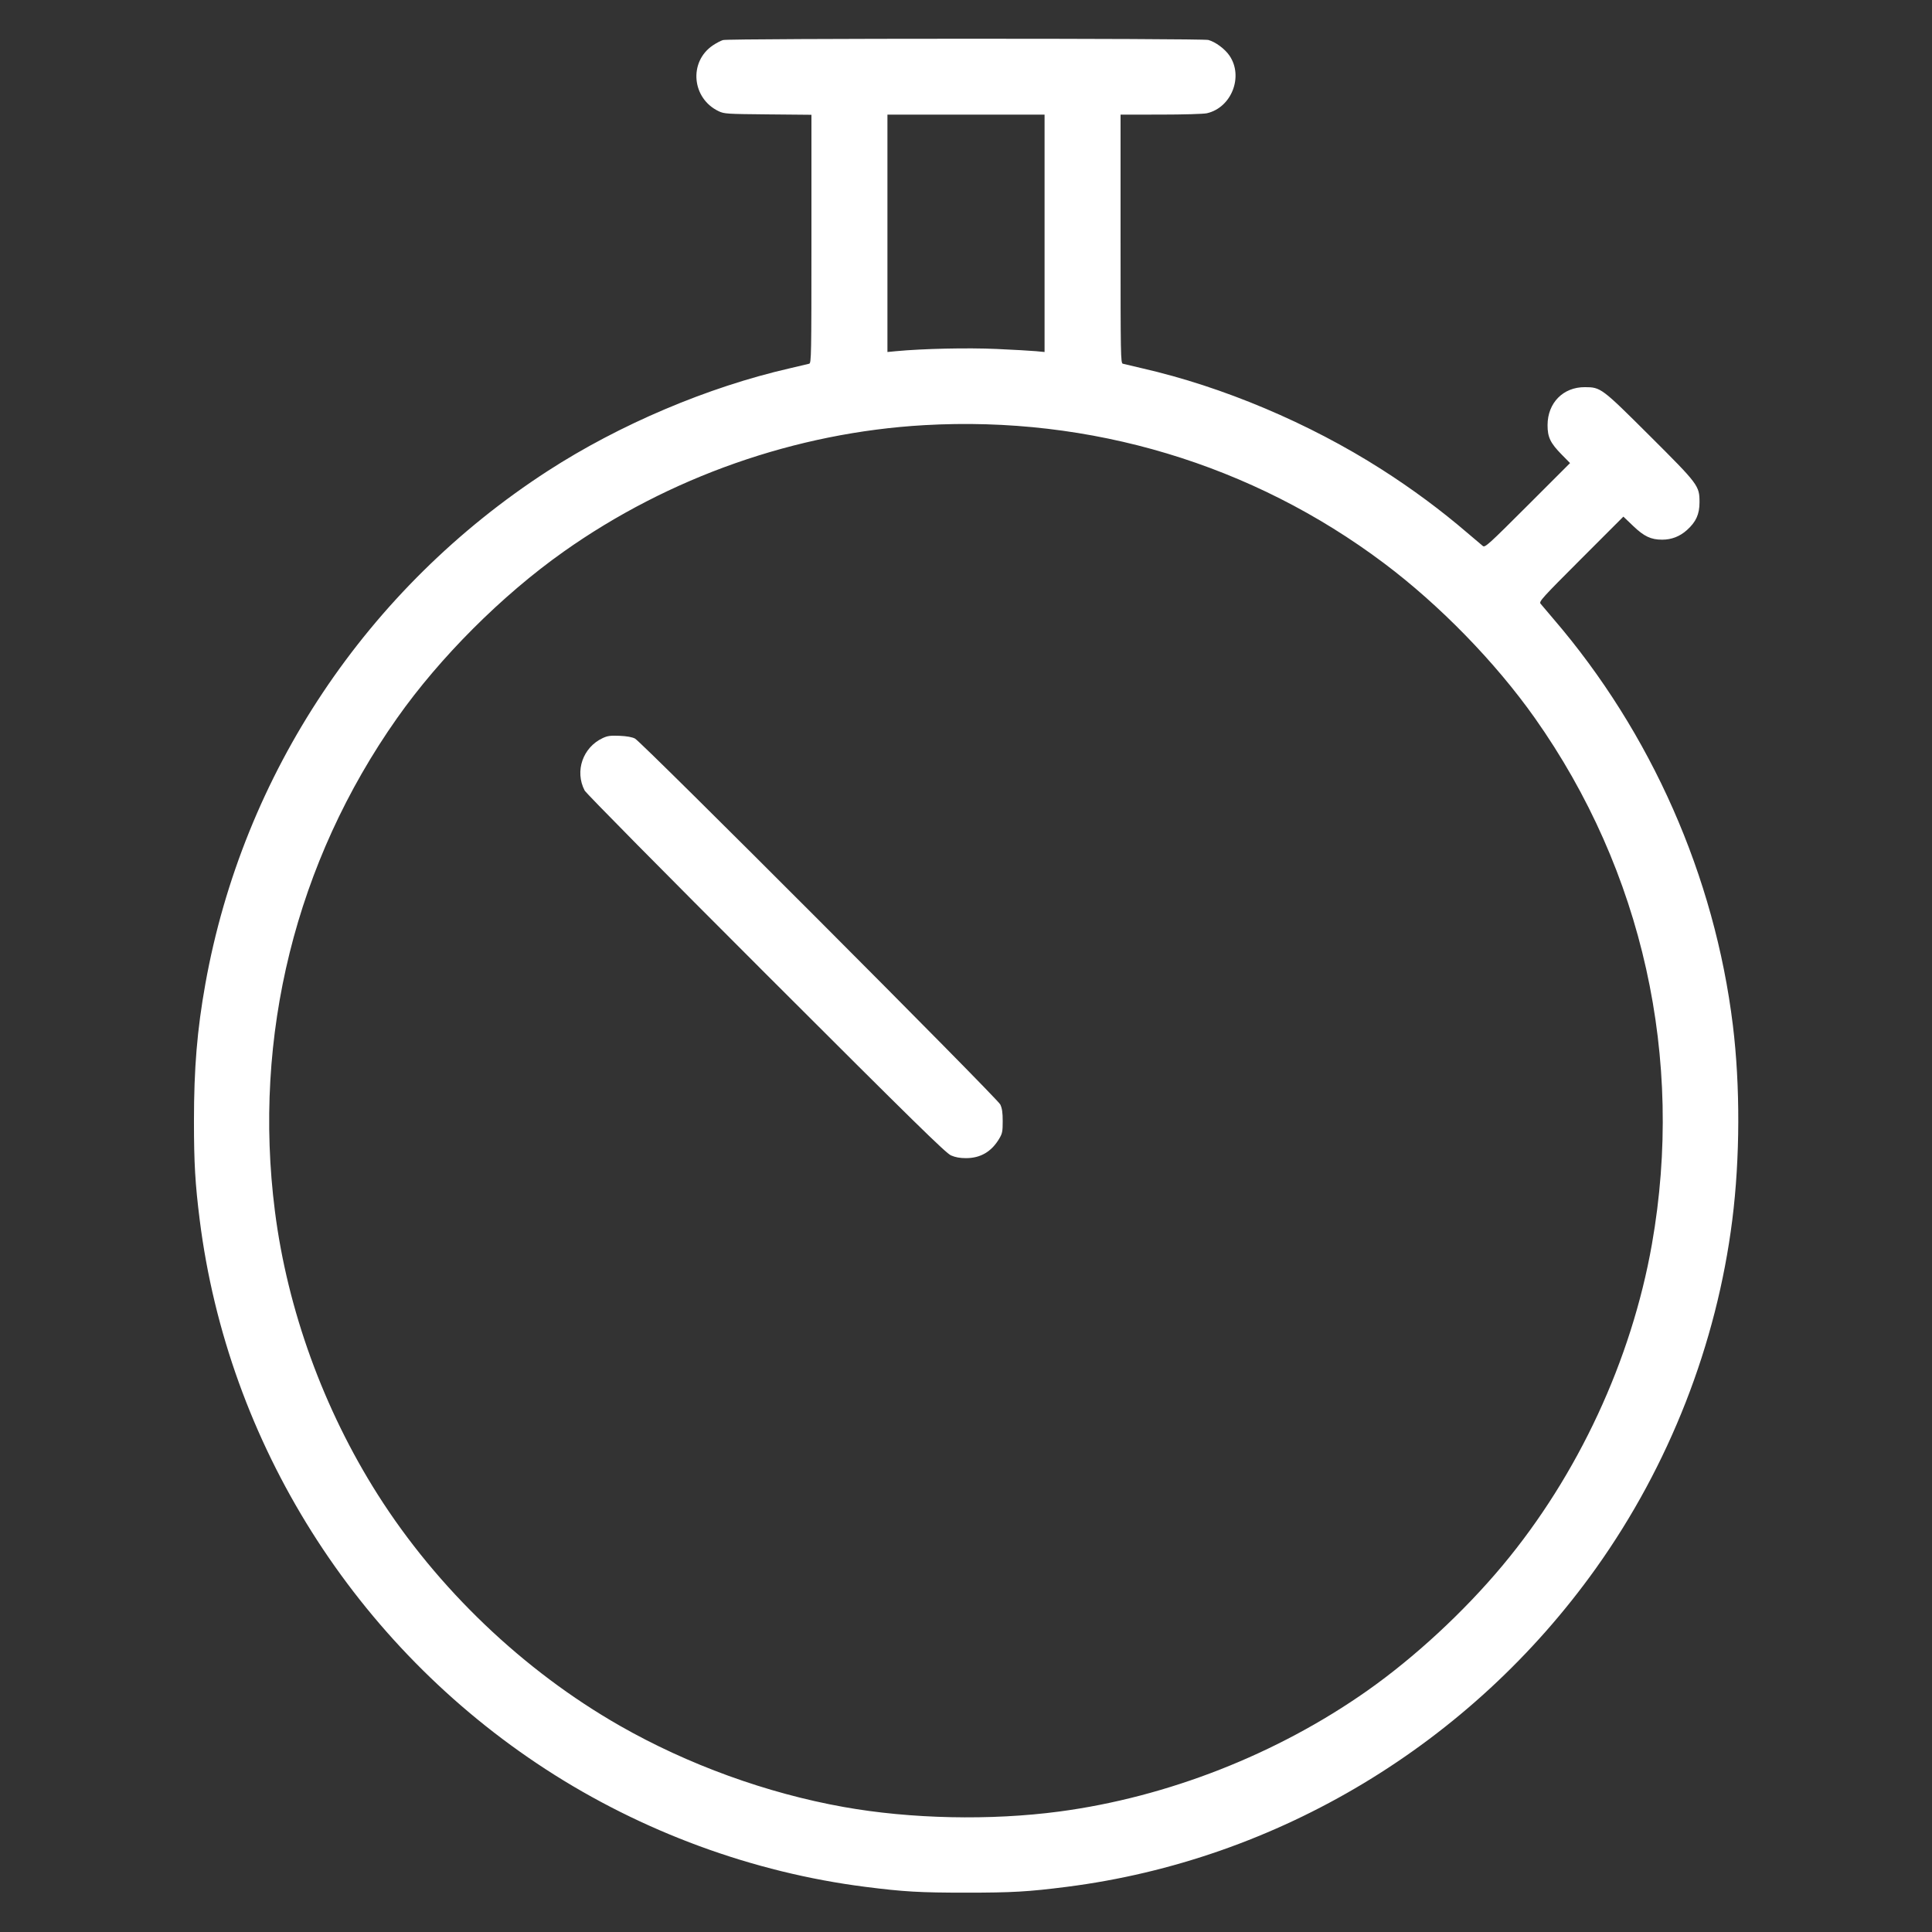 <svg xmlns="http://www.w3.org/2000/svg" width="512" height="512" viewBox="0 0 512 512" id="Stopwatch--Streamline-Ultimate.svg"><rect x="0" y="0" width="512" height="512" fill="#333333" stroke="none"/><path d="M191.613 10.612C191.024 10.782 189.805 11.421 188.905 12.032C182.462 16.397 183.328 26.086 190.464 29.478C191.923 30.171 192.575 30.213 203.52 30.314L215.04 30.42 215.04 63.315C215.04 94.348 215.006 96.22 214.443 96.388C214.114 96.486 211.795 97.035 209.288 97.608C187.572 102.573 164.152 112.507 145.171 124.802C97.244 155.847 64.401 205.05 54.419 260.761C52.242 272.908 51.399 283.075 51.401 297.131C51.403 308.229 51.724 313.744 52.921 323.259C60.371 382.479 94.109 436.046 144.638 468.881C170.112 485.434 199.515 496.247 229.376 500.042C239.502 501.33 243.769 501.575 256 501.575C268.231 501.575 272.498 501.33 282.624 500.042C338.631 492.923 389.753 462.155 422.968 415.573C442.362 388.375 454.928 356.25 459.079 323.259C461.137 306.898 461.193 287.746 459.229 271.701C454.396 232.222 437.597 194.179 411.673 164.011C410.06 162.133 408.522 160.318 408.256 159.977C407.811 159.408 408.686 158.444 418.992 148.134L430.212 136.91 432.819 139.401C435.712 142.165 437.522 143.019 440.491 143.019C442.976 143.019 445.177 142.165 447.063 140.469C449.468 138.307 450.387 136.275 450.388 133.12C450.39 128.731 450.144 128.402 437.172 115.472C424.435 102.776 424.224 102.617 419.998 102.6C414.256 102.575 410.135 106.764 410.119 112.64C410.11 115.862 410.853 117.409 413.891 120.496L416.079 122.72 404.841 133.954C394.518 144.273 393.552 145.149 392.983 144.704C392.642 144.438 390.827 142.901 388.949 141.289C381.852 135.196 374.207 129.534 366.078 124.35C346.867 112.101 324.129 102.505 302.712 97.608C300.205 97.035 297.886 96.486 297.557 96.388C296.994 96.22 296.96 94.347 296.96 63.294L296.96 30.379 307.627 30.37C313.589 30.366 318.971 30.209 319.829 30.015C326.36 28.539 329.603 20.278 325.825 14.742C324.605 12.954 322.133 11.121 320.231 10.593C318.619 10.145 193.159 10.164 191.613 10.612M235.179 61.831L235.179 93.283 237.483 93.065C244.581 92.393 256.435 92.132 264.107 92.479C268.565 92.681 273.25 92.945 274.517 93.065L276.821 93.283 276.821 61.831L276.821 30.379 256 30.379L235.179 30.379 235.179 61.831M244.907 112.672C210.923 114.622 177.299 126.425 149.333 146.22C133.013 157.772 116.601 174.178 105.242 190.293C78.365 228.427 66.936 274.569 72.861 321.024C76.189 347.118 85.758 373.466 100.131 396.117C115.906 420.977 138.714 442.752 164.255 457.335C182.321 467.652 203.166 475.218 223.573 478.868C241.354 482.049 262.534 482.495 280.747 480.073C309.42 476.26 338.442 464.872 362.325 448.064C374.911 439.207 387.93 427.16 398.177 414.891C418.178 390.942 432.361 360.437 437.774 329.728C446.439 280.56 435.37 230.807 406.753 190.293C396.313 175.513 381.553 160.362 366.791 149.272C331.833 123.009 288.986 110.143 244.907 112.672M159.744 195.59C154.445 198.057 152.262 204.362 154.933 209.488C155.321 210.233 175.502 230.658 202.985 258.121C242.338 297.446 250.648 305.593 252.021 306.194C253.175 306.7 254.377 306.919 256 306.919C259.853 306.919 262.763 305.209 264.818 301.739C265.623 300.381 265.728 299.846 265.728 297.131C265.728 294.822 265.567 293.72 265.08 292.693C264.279 291.004 170.075 196.64 168.277 195.726C167.495 195.328 166.081 195.076 164.181 194.997C161.782 194.896 161.014 194.999 159.744 195.59" stroke="none" fill="#ffffff" fill-rule="evenodd"></path></svg>